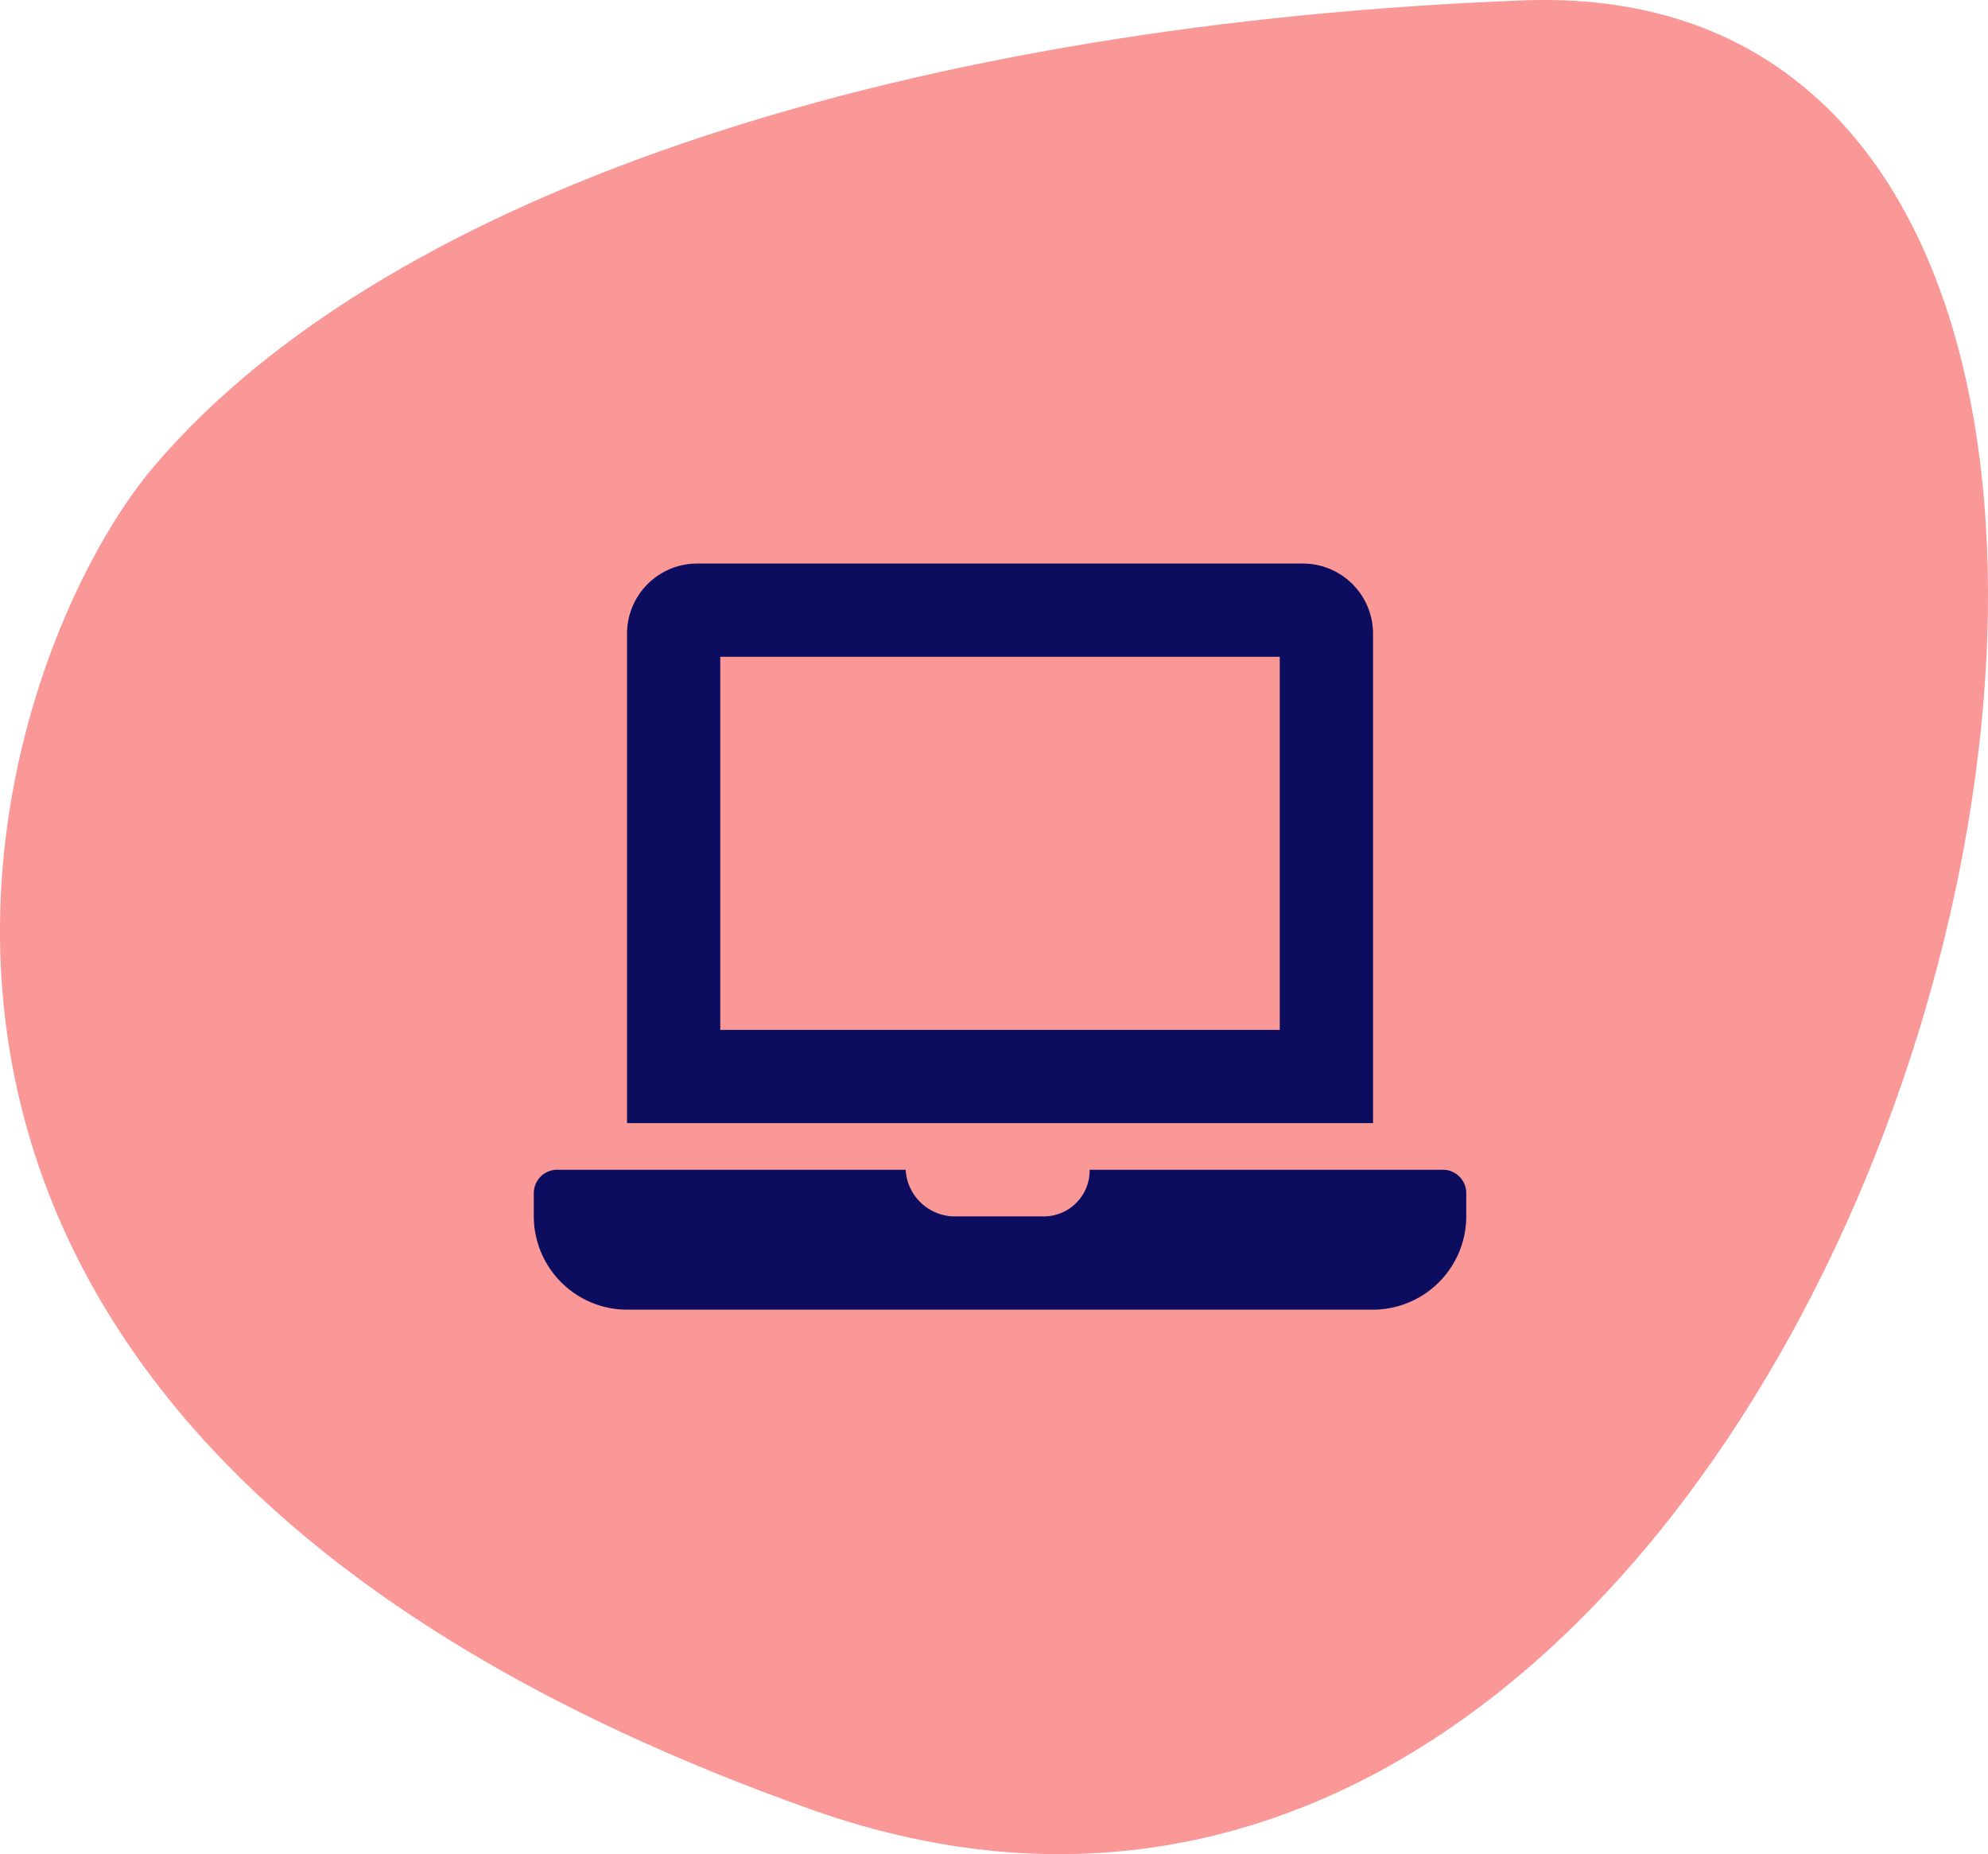 <svg xmlns="http://www.w3.org/2000/svg" width="67.037" height="62.512" viewBox="0 0 67.037 62.512">
  <g id="Group_4558" data-name="Group 4558" transform="translate(-587 -2542)">
    <path id="Path_8004" data-name="Path 8004" d="M1028.753,230.362c-20.219.77-38.075,6.207-46.163,15.693-5.685,6.665-14.442,32.292,22.131,45.293S1059.639,229.187,1028.753,230.362Z" transform="translate(-390.384 2311.651)" fill="#f98585" opacity="0.85"/>
    <path id="Icon_awesome-laptop" data-name="Icon awesome-laptop" d="M30.656,20.437H18.744a1.549,1.549,0,0,1-1.608,1.572H14.149a1.668,1.668,0,0,1-1.61-1.572H.786A.788.788,0,0,0,0,21.224v.786a3.153,3.153,0,0,0,3.144,3.144H28.3a3.153,3.153,0,0,0,3.144-3.144v-.786A.788.788,0,0,0,30.656,20.437ZM28.3,2.358A2.365,2.365,0,0,0,25.94,0H5.5A2.365,2.365,0,0,0,3.144,2.358V18.865H28.3ZM25.154,15.721H6.288V3.144H25.154Z" transform="translate(605 2561)" fill="#0d0d60"/>
  </g>
</svg>

